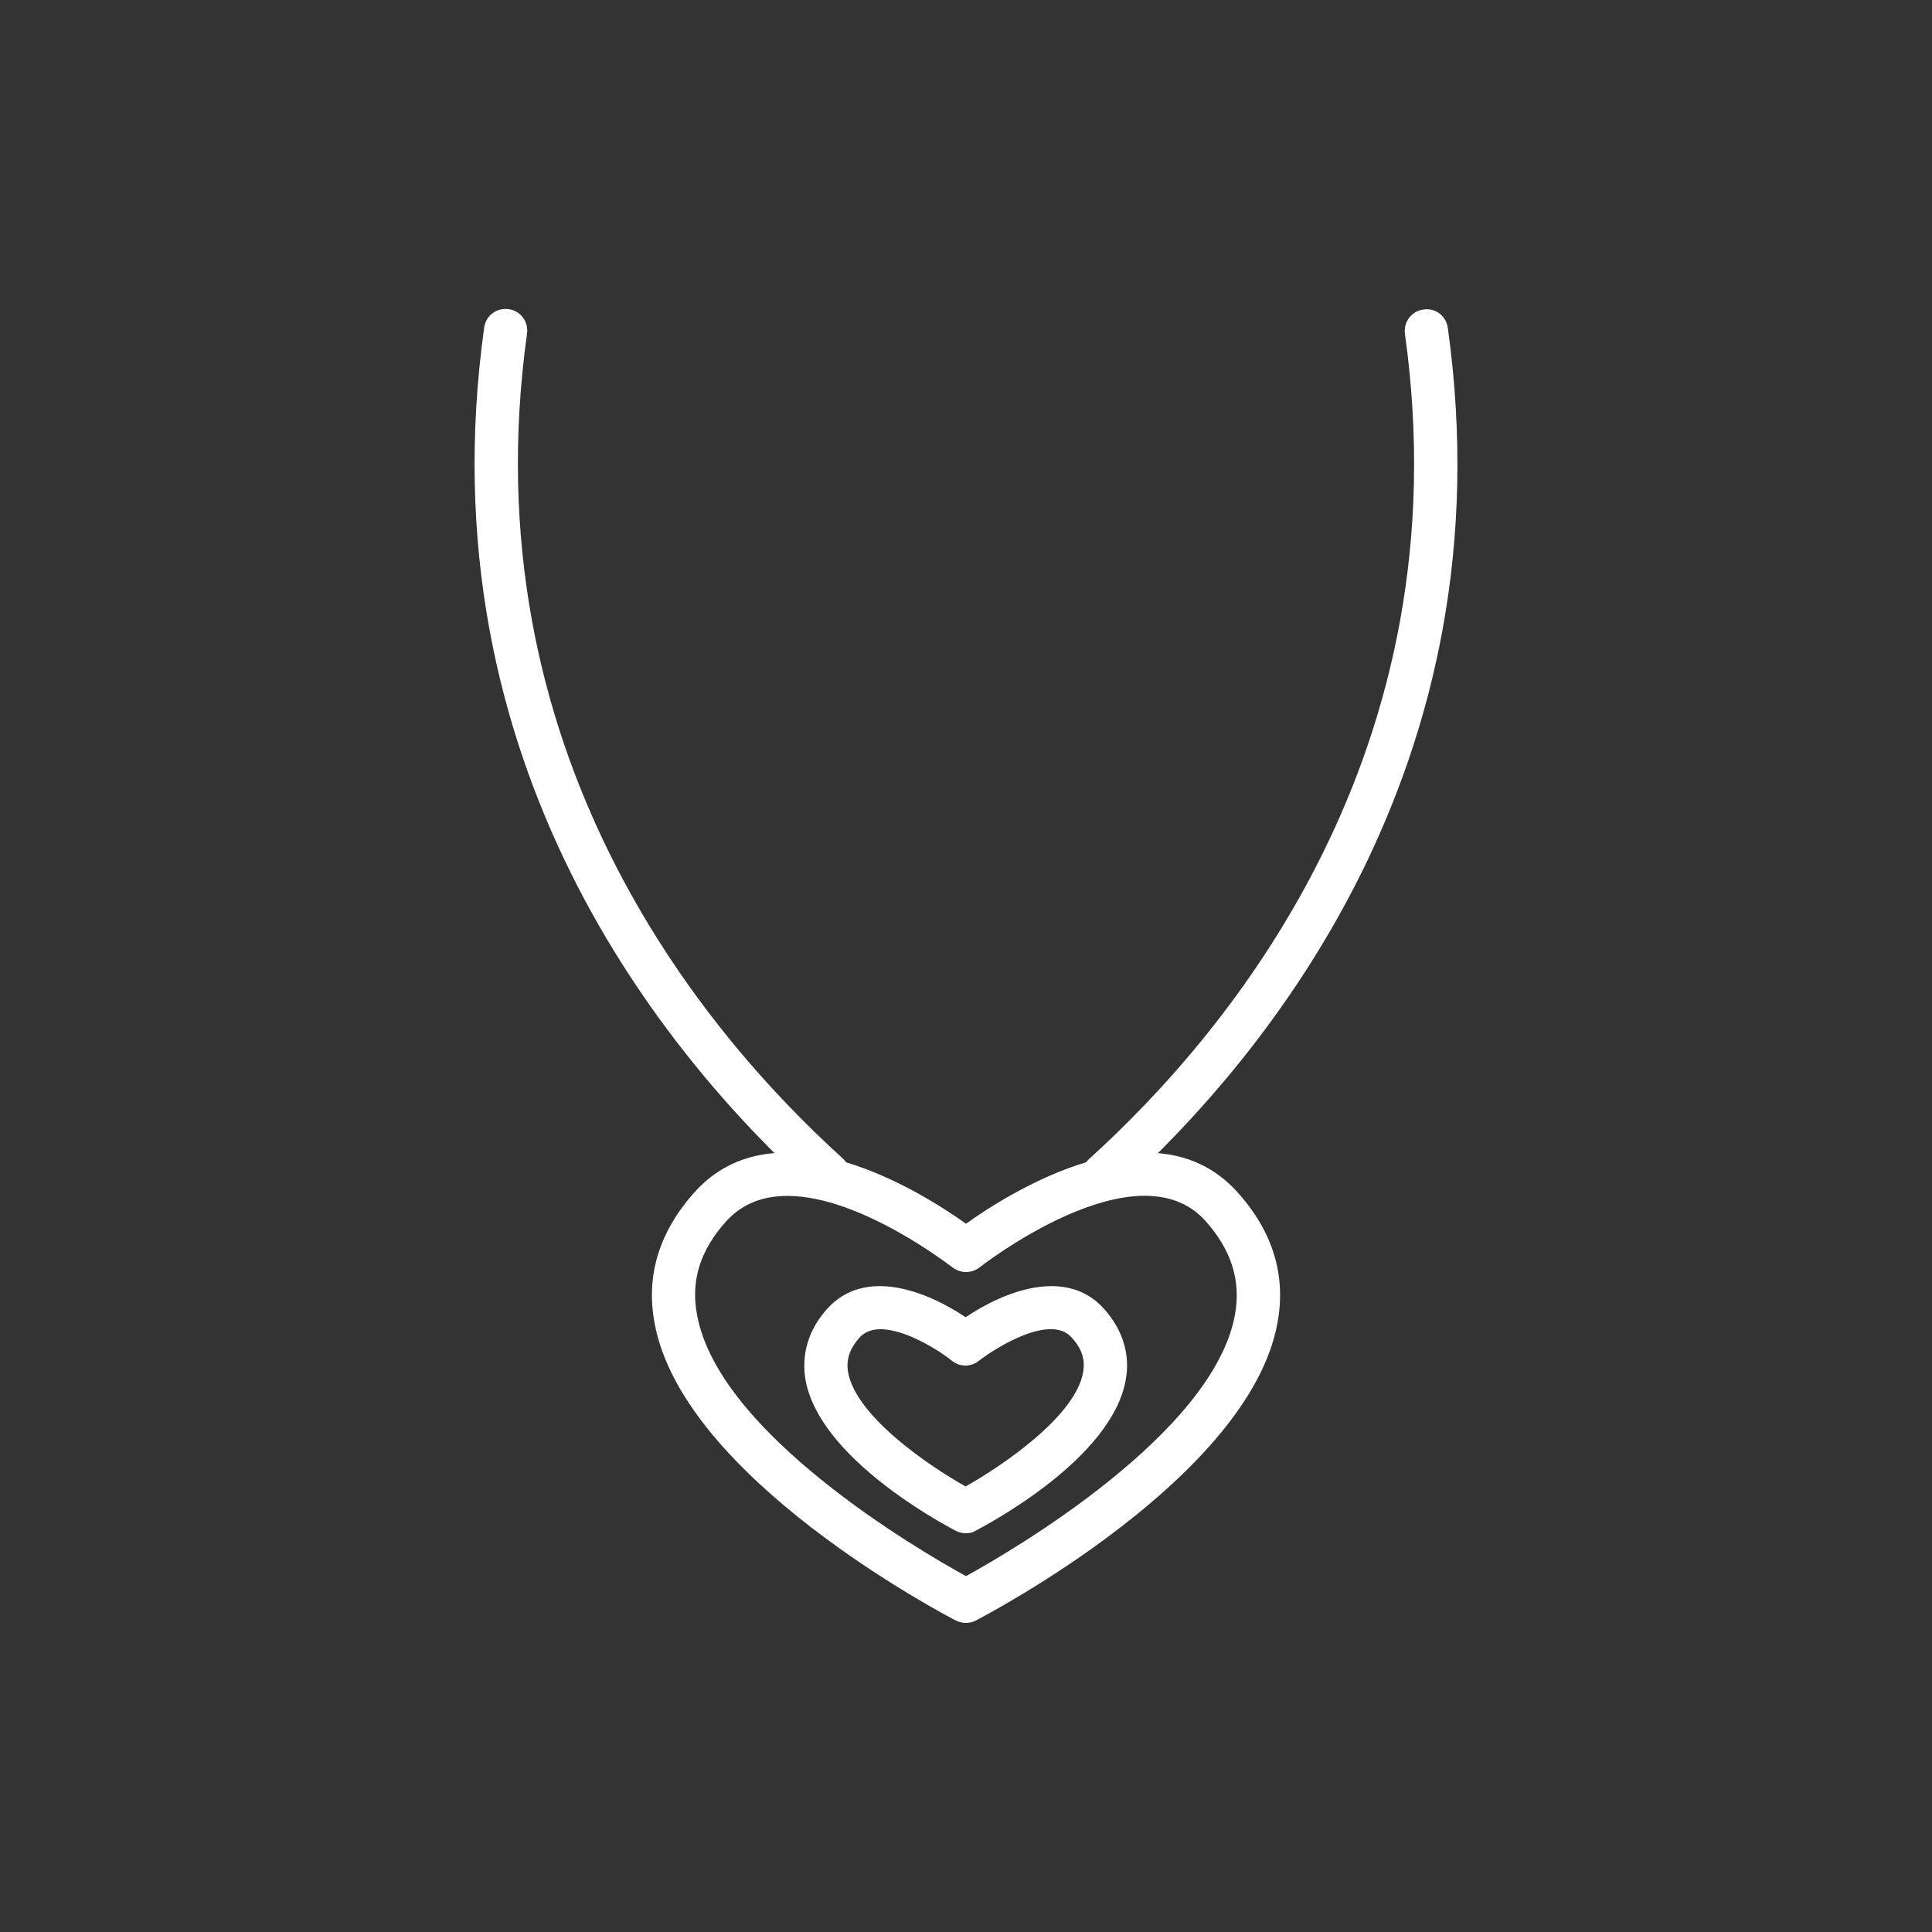 <?xml version="1.0" encoding="utf-8"?>
<!-- Generator: Adobe Illustrator 23.1.1, SVG Export Plug-In . SVG Version: 6.00 Build 0)  -->
<svg version="1.1" id="Ebene_1" xmlns="http://www.w3.org/2000/svg" xmlns:xlink="http://www.w3.org/1999/xlink" x="0px" y="0px"
	 viewBox="0 0 500 500" style="enable-background:new 0 0 500 500;" xml:space="preserve">
<rect x="0" y="0" width="500" height="500" fill="#333333" stroke="none"/>
<style type="text/css">
	.st0{opacity:0.15;}
	.st1{fill:none;}
	.st2{fill:#FFFFFF;}
</style>
<g class="st0">
	<circle class="st1" cx="250" cy="250" r="250"/>
</g>
<g>
	<path class="st2" d="M214.4,309.6c-1.3,0-2.7-0.5-3.8-1.5c-38.6-35-101-110.5-85.3-223.3c0.4-3.1,3.2-5.2,6.3-4.8
		c3.1,0.4,5.2,3.2,4.8,6.3c-15,107.7,44.7,180,81.7,213.5c2.3,2.1,2.5,5.6,0.4,7.9C217.5,309,216,309.6,214.4,309.6z"/>
	<path class="st2" d="M285.6,309.6c-1.5,0-3-0.6-4.1-1.8c-2.1-2.3-1.9-5.8,0.4-7.9c37-33.5,96.7-105.8,81.7-213.5
		c-0.4-3.1,1.7-5.9,4.8-6.3c3.1-0.5,5.9,1.7,6.3,4.8c15.7,112.8-46.7,188.3-85.3,223.3C288.3,309.1,286.9,309.6,285.6,309.6z"/>
	<path class="st2" d="M250,420c-0.9,0-1.8-0.2-2.6-0.6c-2.9-1.5-70.7-36.9-78-77c-2.3-12.3,1.2-23.6,10.3-33.8
		c21.2-23.7,58.7-0.2,70.3,8.1c11.6-8.3,49.1-31.8,70.3-8.1c9.1,10.1,12.6,21.5,10.3,33.8c-7.3,40-75.2,75.5-78.1,77
		C251.8,419.8,250.9,420,250,420z M203.8,309.5c-6,0-11.5,1.8-15.8,6.5c-6.8,7.5-9.3,15.5-7.6,24.3c5.6,30.7,57.4,60.9,69.6,67.6
		c12.2-6.7,64-37,69.6-67.6c1.6-8.8-0.9-16.8-7.6-24.3c-17.8-19.8-58.1,11.7-58.5,12c-2,1.6-4.9,1.6-7,0
		C246.2,327.8,222.8,309.5,203.8,309.5z M250,396.8c-0.9,0-1.8-0.2-2.6-0.6c-3.6-1.9-35.1-18.7-38.9-38.9
		c-1.2-6.7,0.7-13.2,5.6-18.6c9.7-10.8,25.7-4.6,35.8,2.2c10.1-6.8,26.1-13,35.8-2.2c4.9,5.5,6.9,11.9,5.6,18.6
		c-3.7,20.2-35.3,37-38.9,38.9C251.8,396.6,250.9,396.8,250,396.8z M227.9,344c-2.1,0-4,0.6-5.4,2.1c-2.6,2.9-3.6,5.8-3,9.1
		c2.1,11.4,20.8,24.1,30.4,29.5c9.7-5.5,28.3-18.1,30.4-29.5c0.6-3.3-0.3-6.2-3-9.1c-5.5-6.1-19.5,2.6-24,6.1c-2,1.6-4.9,1.6-6.9,0
		C243.2,349.6,234.4,344,227.9,344z"/>
</g>
</svg>
